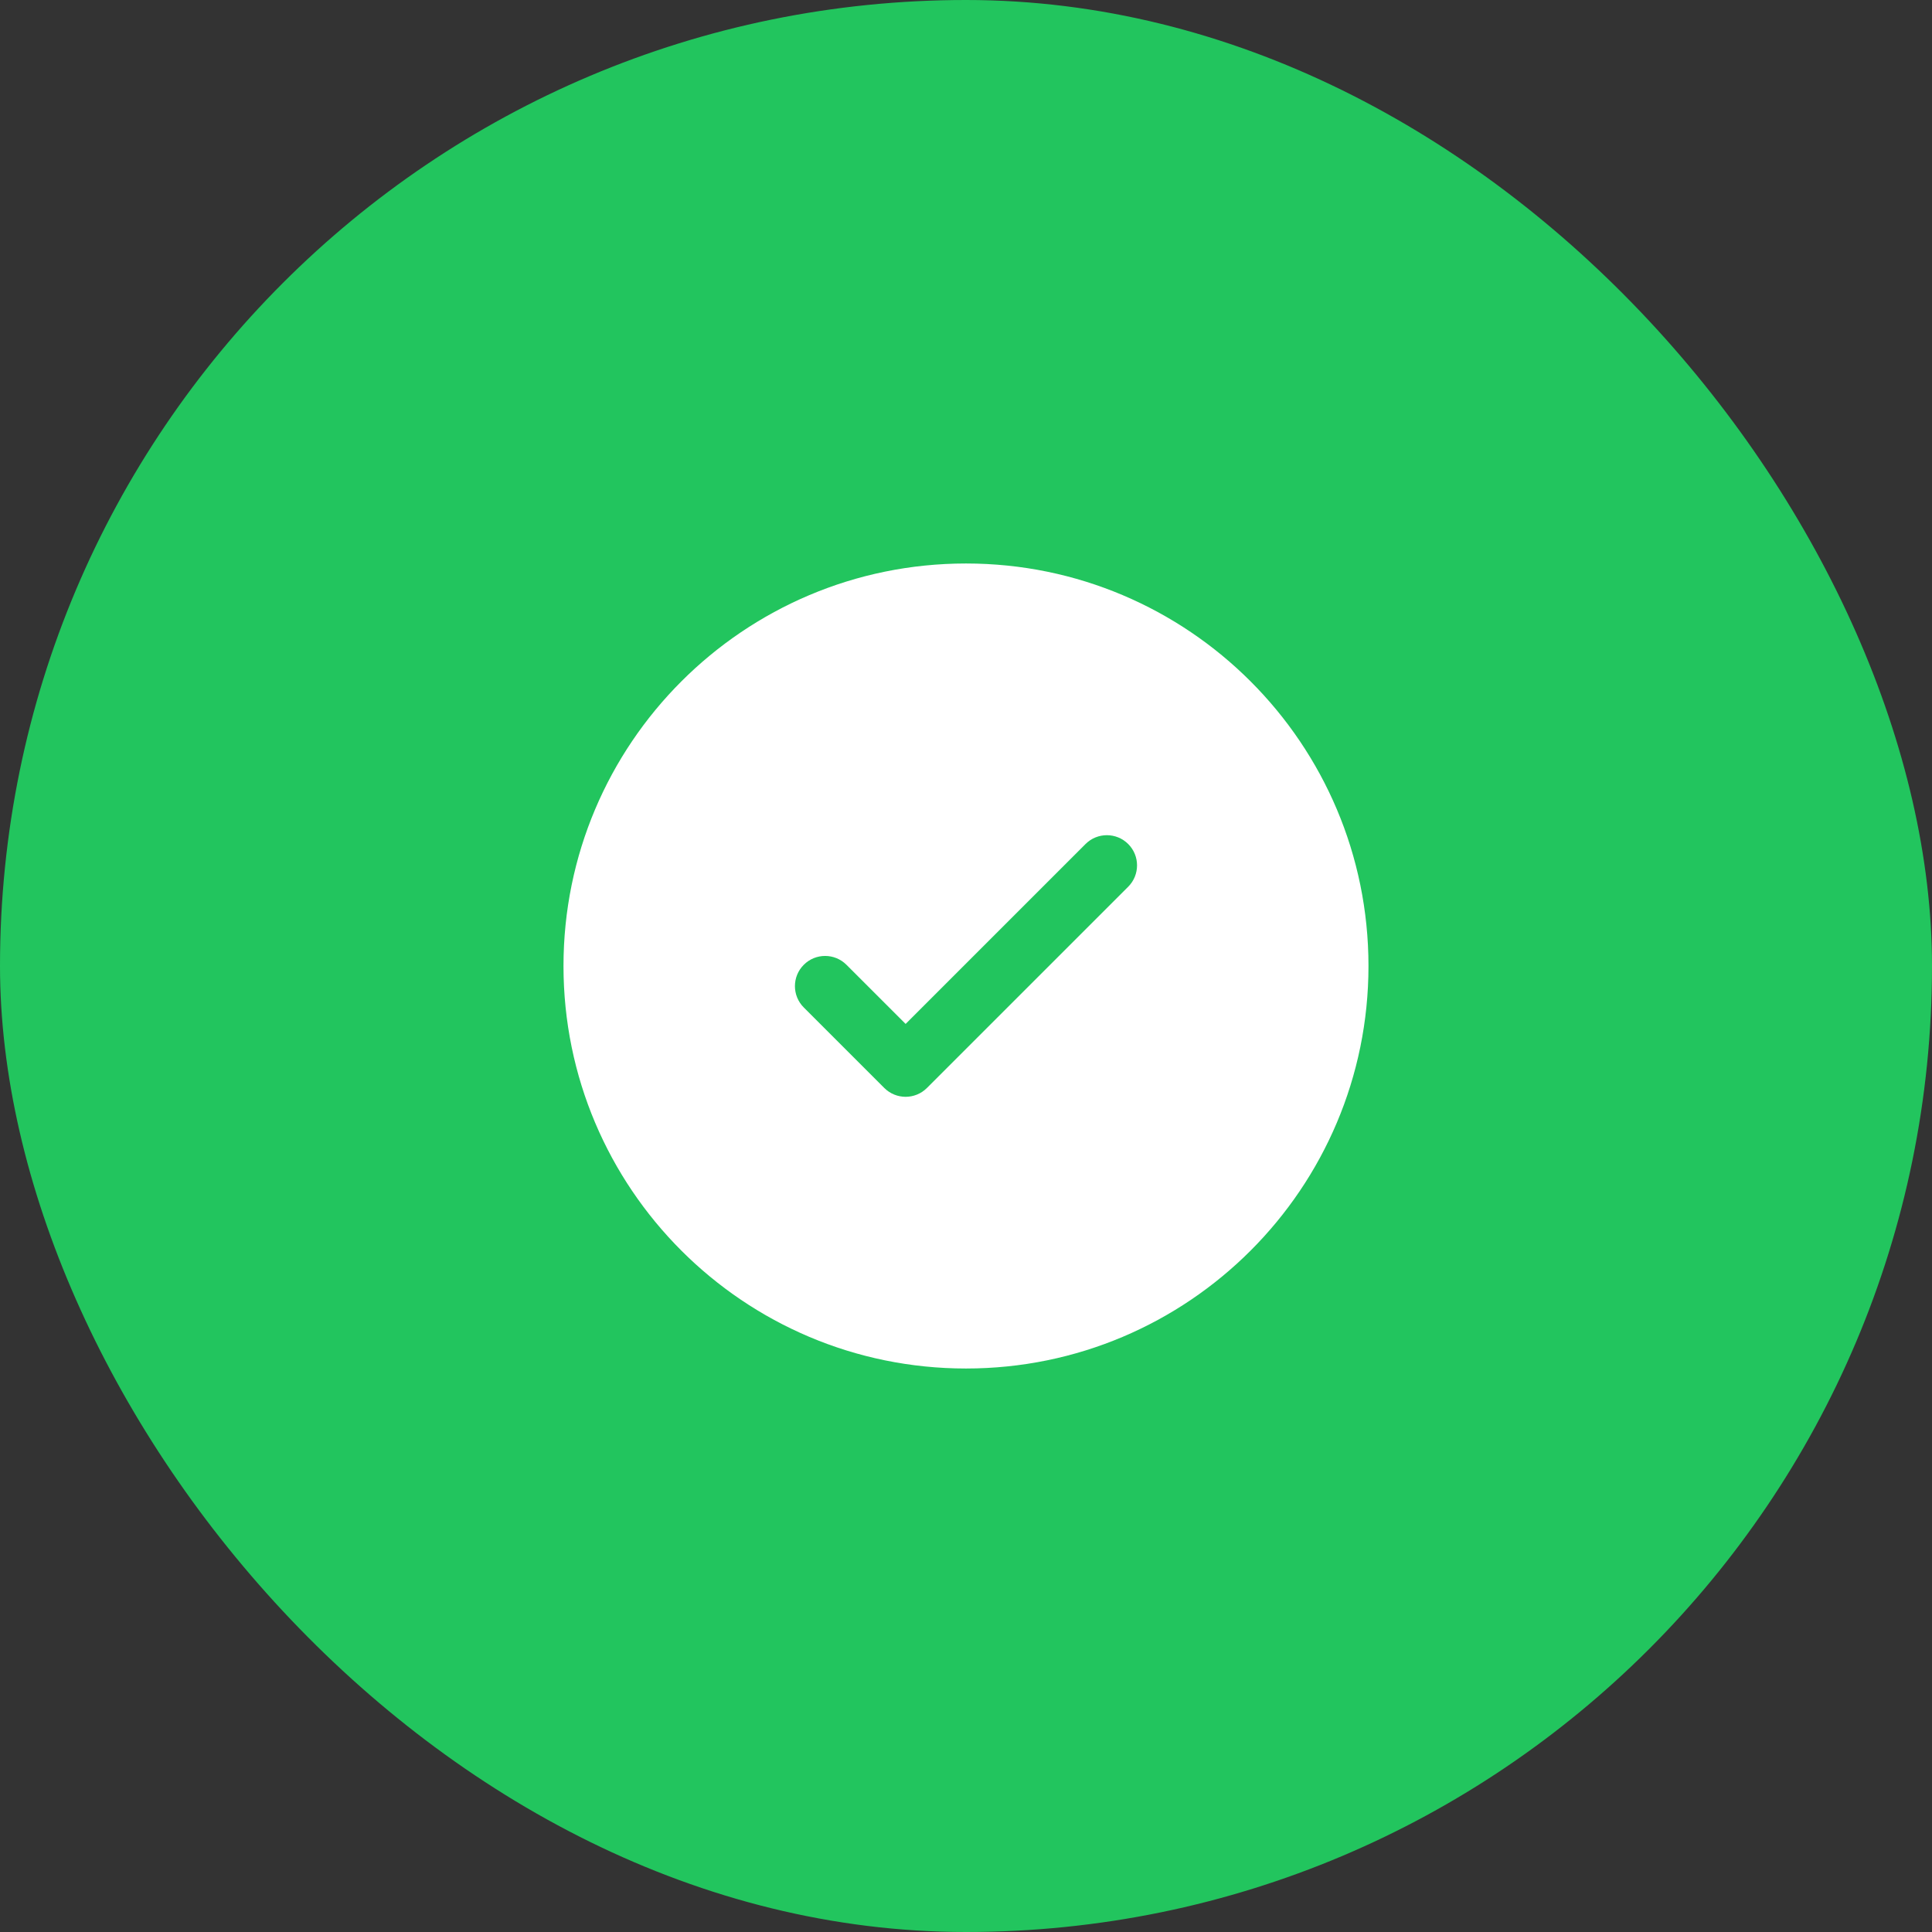 <svg width="56" height="56" viewBox="0 0 56 56" fill="none" xmlns="http://www.w3.org/2000/svg">
<rect x="0" y="0" width="56" height="56" fill="#333333" stroke="none"/>
<rect width="56" height="56" rx="28" fill="#22C55E"/>
<path fill-rule="evenodd" clip-rule="evenodd" d="M39.666 28C39.666 34.443 34.443 39.667 28 39.667C21.556 39.667 16.333 34.443 16.333 28C16.333 21.557 21.556 16.333 28 16.333C34.443 16.333 39.666 21.557 39.666 28ZM32.702 24.465C33.043 24.806 33.043 25.36 32.702 25.702L26.868 31.535C26.527 31.877 25.973 31.877 25.631 31.535L23.298 29.202C22.956 28.86 22.956 28.306 23.298 27.965C23.639 27.623 24.193 27.623 24.535 27.965L26.25 29.679L28.857 27.072L31.464 24.465C31.806 24.123 32.36 24.123 32.702 24.465Z" fill="white"/>
</svg>
